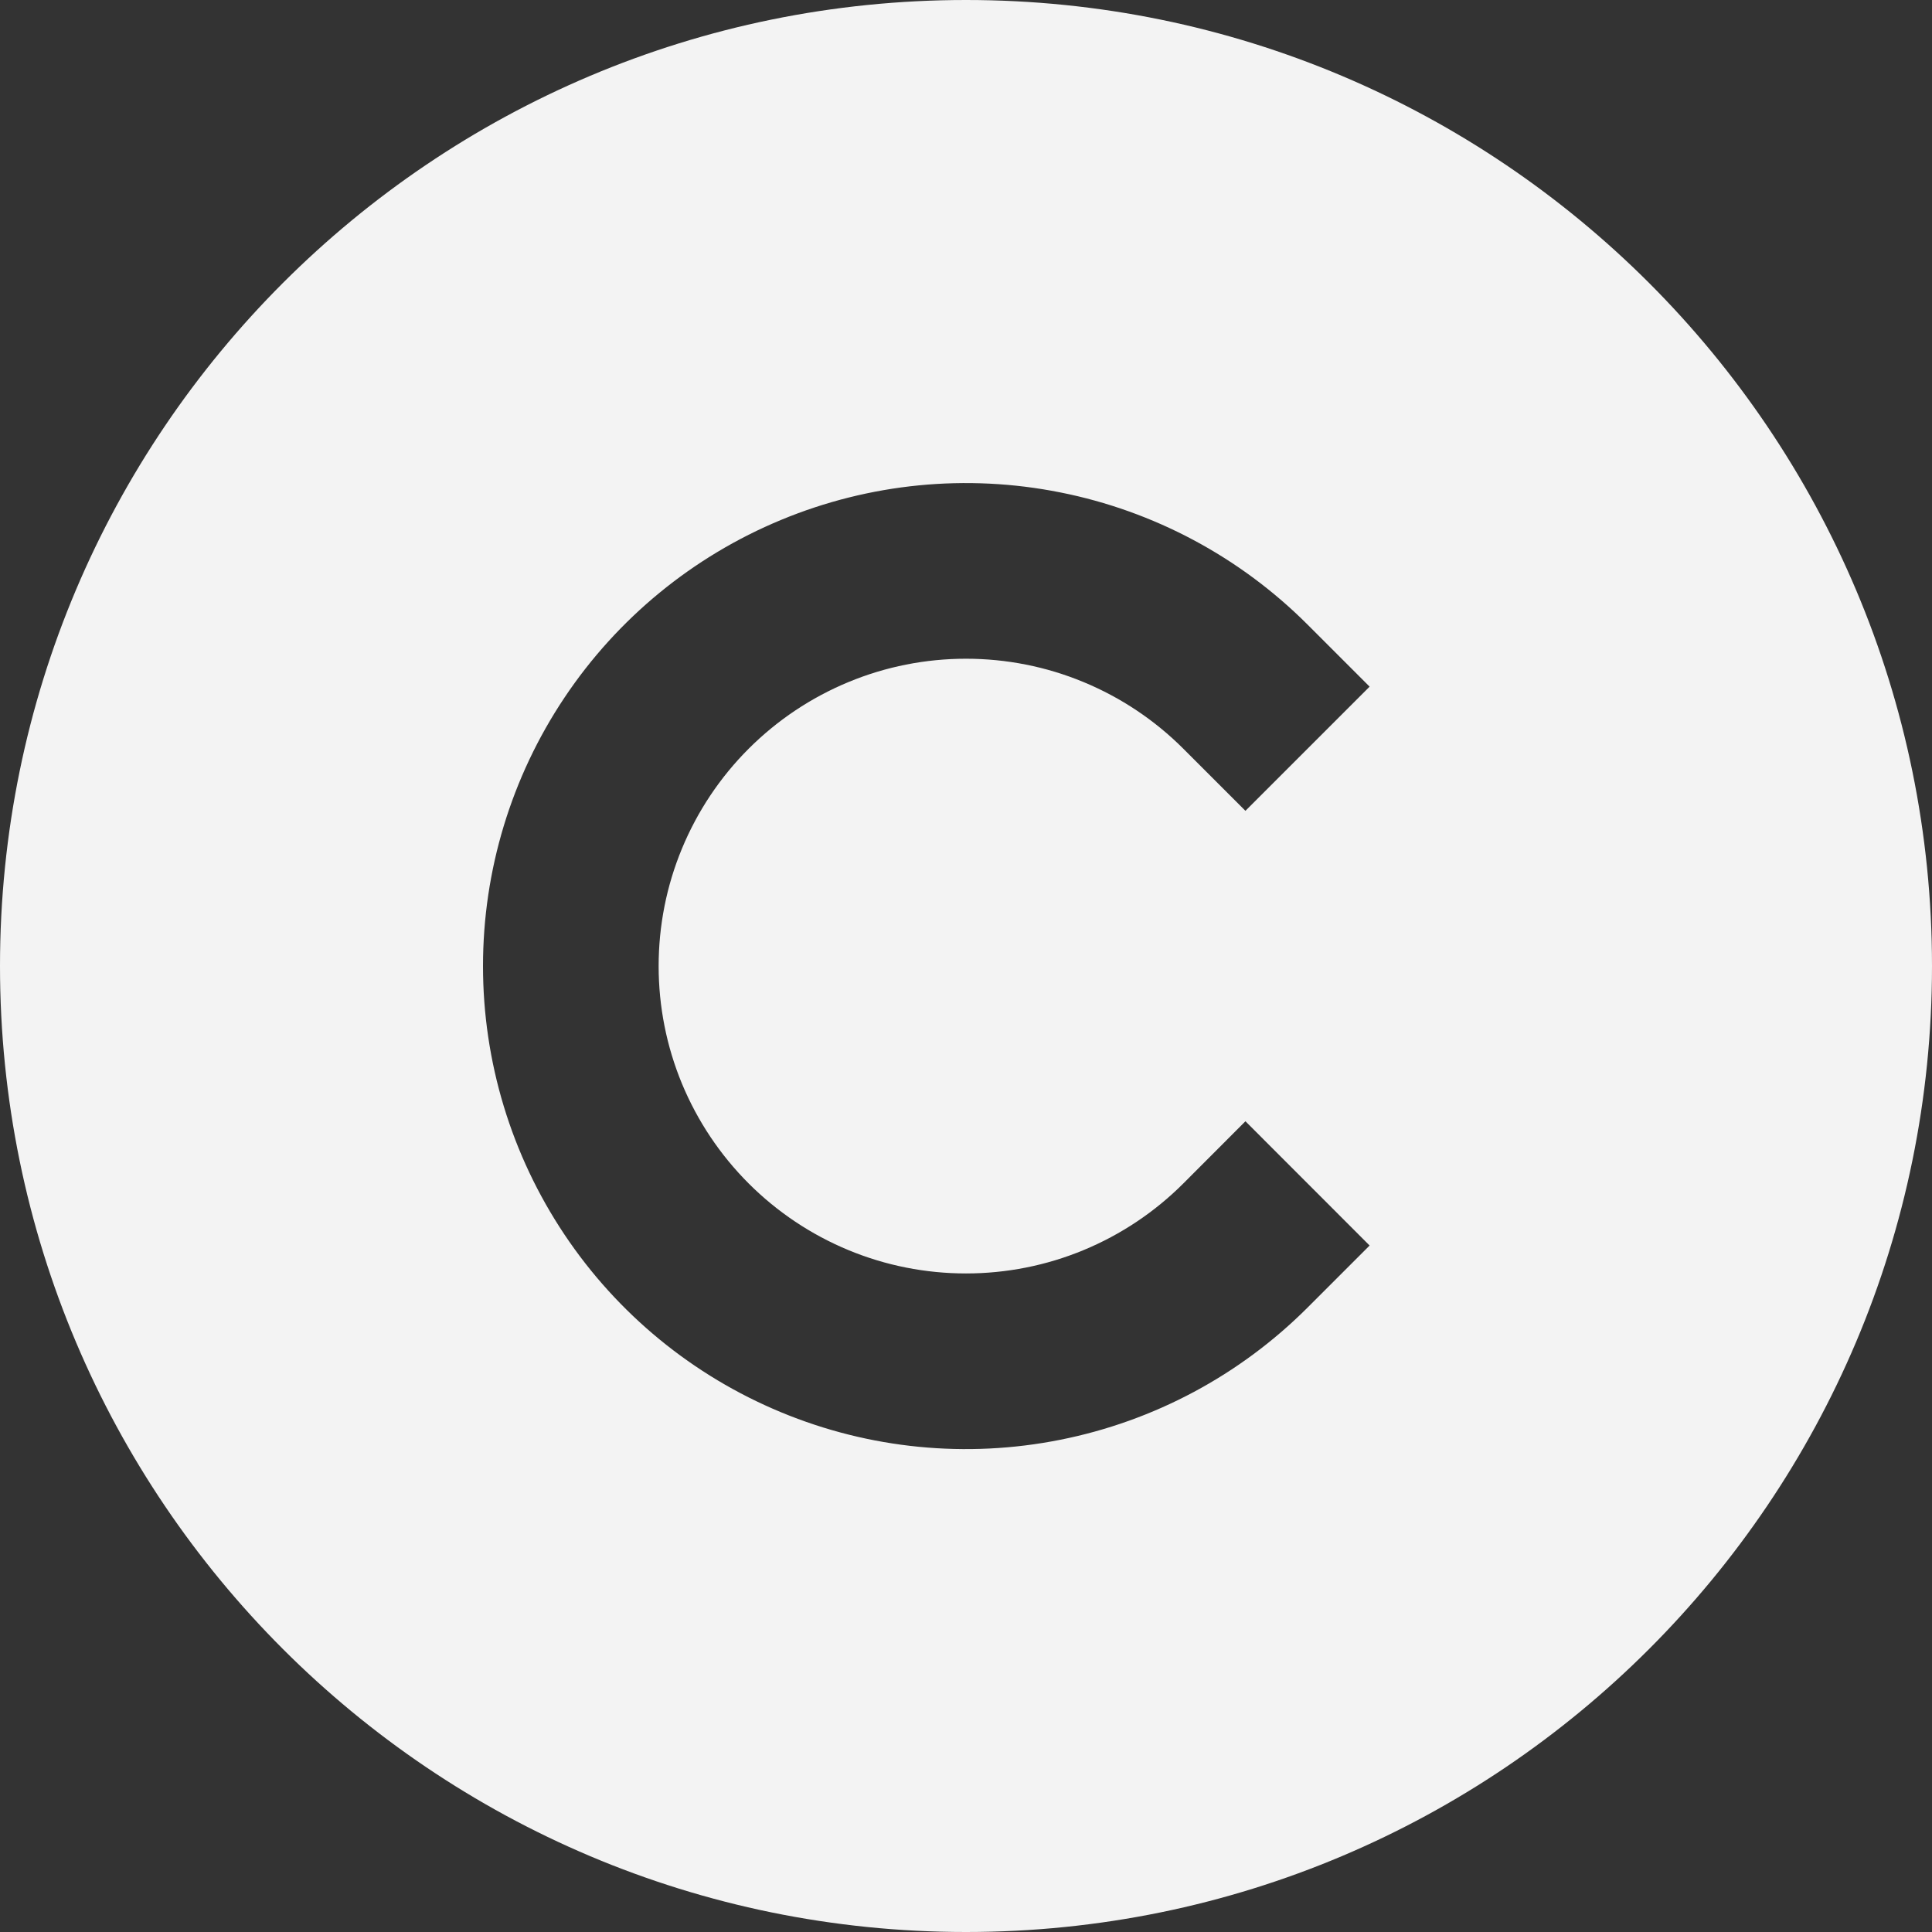 <svg width="22" height="22" viewBox="0 0 22 22" fill="none" xmlns="http://www.w3.org/2000/svg">
<rect x="0" y="0" width="22" height="22" fill="#333333" stroke="none"/>
<path d="M11 0C17.075 0 22 4.925 22 11C22 17.075 17.075 22 11 22C4.925 22 0 17.075 0 11C0 4.925 4.925 0 11 0ZM8.525 13.476C8.2 13.151 7.942 12.765 7.766 12.341C7.59 11.916 7.5 11.461 7.5 11.001C7.5 10.541 7.59 10.086 7.766 9.662C7.942 9.237 8.2 8.851 8.525 8.526C8.85 8.201 9.236 7.943 9.661 7.767C10.085 7.591 10.54 7.501 11 7.501C11.46 7.501 11.915 7.591 12.339 7.767C12.764 7.943 13.15 8.201 13.475 8.526L14.182 9.233L15.596 7.819L14.889 7.112C14.12 6.343 13.14 5.819 12.073 5.607C11.006 5.394 9.9 5.503 8.895 5.92C7.89 6.336 7.031 7.041 6.427 7.945C5.822 8.85 5.5 9.913 5.5 11.001C5.5 12.089 5.822 13.152 6.427 14.057C7.031 14.961 7.89 15.666 8.895 16.082C9.9 16.499 11.006 16.608 12.073 16.395C13.14 16.183 14.12 15.659 14.889 14.89L15.596 14.183L14.182 12.768L13.475 13.476C13.15 13.801 12.764 14.059 12.339 14.235C11.915 14.411 11.46 14.501 11 14.501C10.54 14.501 10.085 14.411 9.661 14.235C9.236 14.059 8.85 13.801 8.525 13.476Z" fill="#F3F3F3"/>
</svg>
